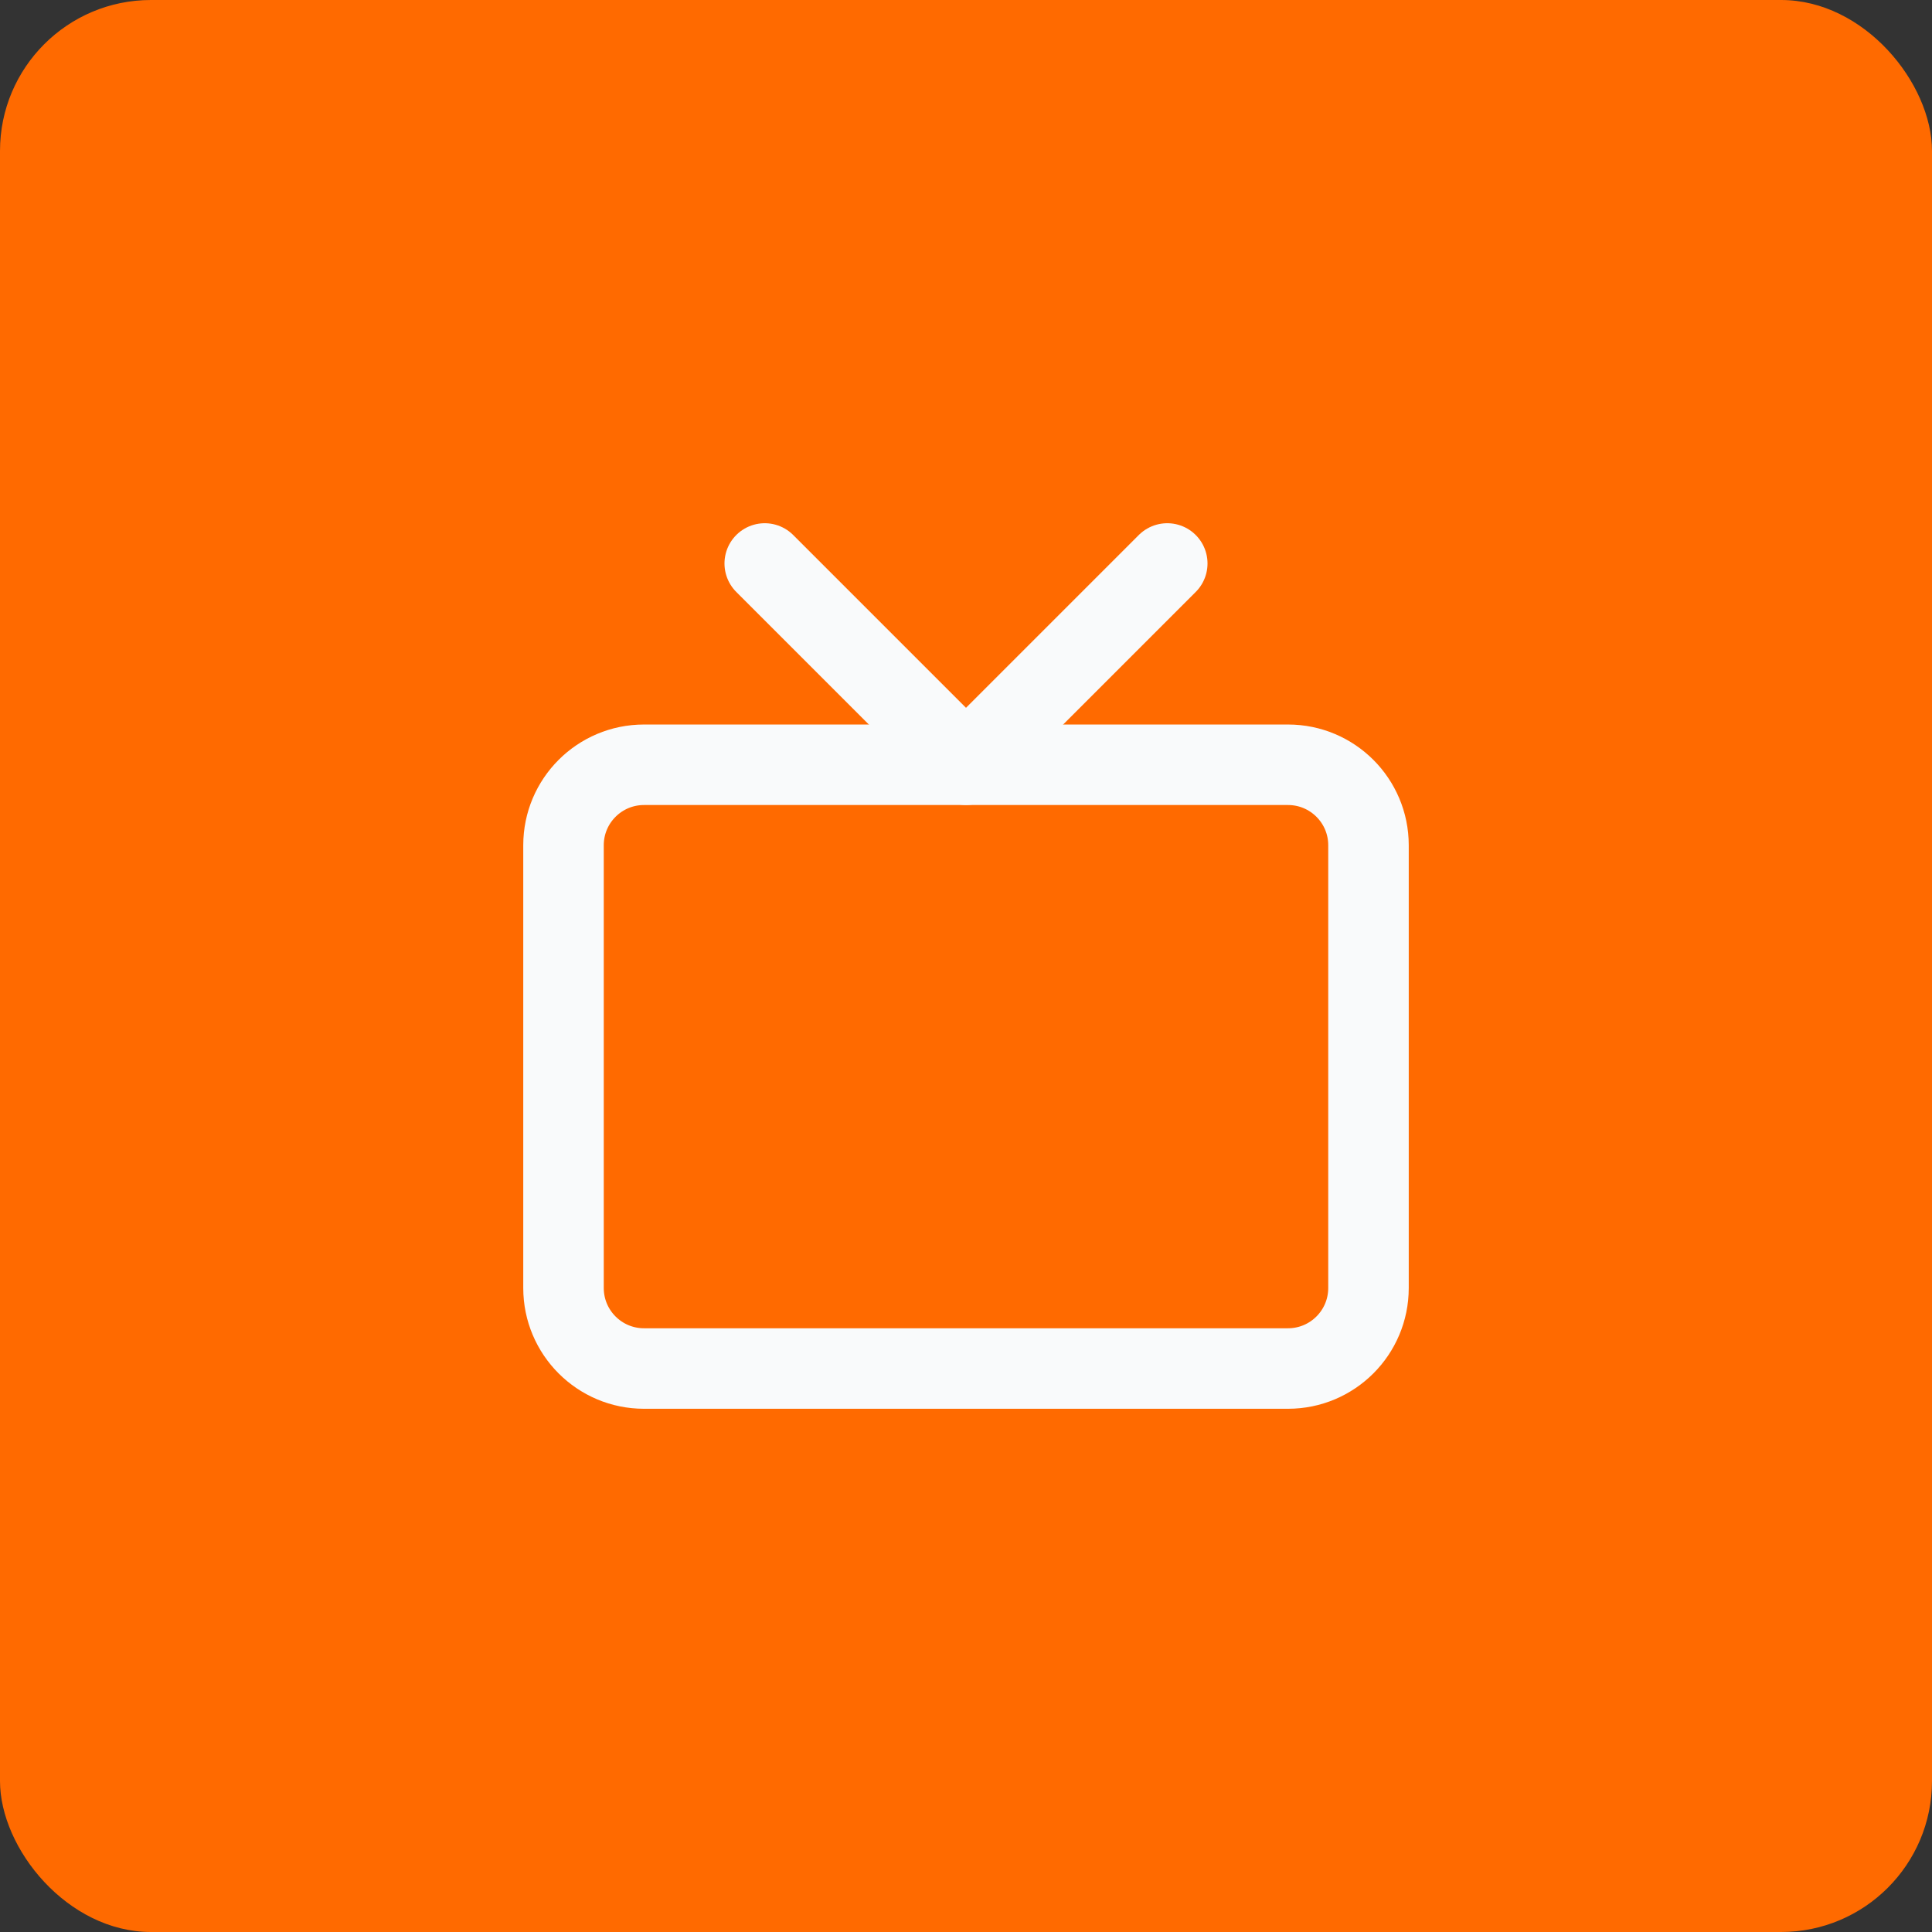 <svg width="64" height="64" viewBox="0 0 64 64" fill="none" xmlns="http://www.w3.org/2000/svg">
<rect x="0" y="0" width="64" height="64" fill="#333333" stroke="none"/>
<rect width="64" height="64" rx="5" fill="#FF6A00"/>
<path d="M42.667 25.334H21.333C19.861 25.334 18.667 26.527 18.667 28V42.667C18.667 44.14 19.861 45.334 21.333 45.334H42.667C44.139 45.334 45.333 44.14 45.333 42.667V28C45.333 26.527 44.139 25.334 42.667 25.334Z" stroke="#F9FAFB" stroke-width="2.667" stroke-linecap="round" stroke-linejoin="round"/>
<path d="M38.667 18.666L32 25.333L25.333 18.666" stroke="#F9FAFB" stroke-width="2.667" stroke-linecap="round" stroke-linejoin="round"/>
</svg>
